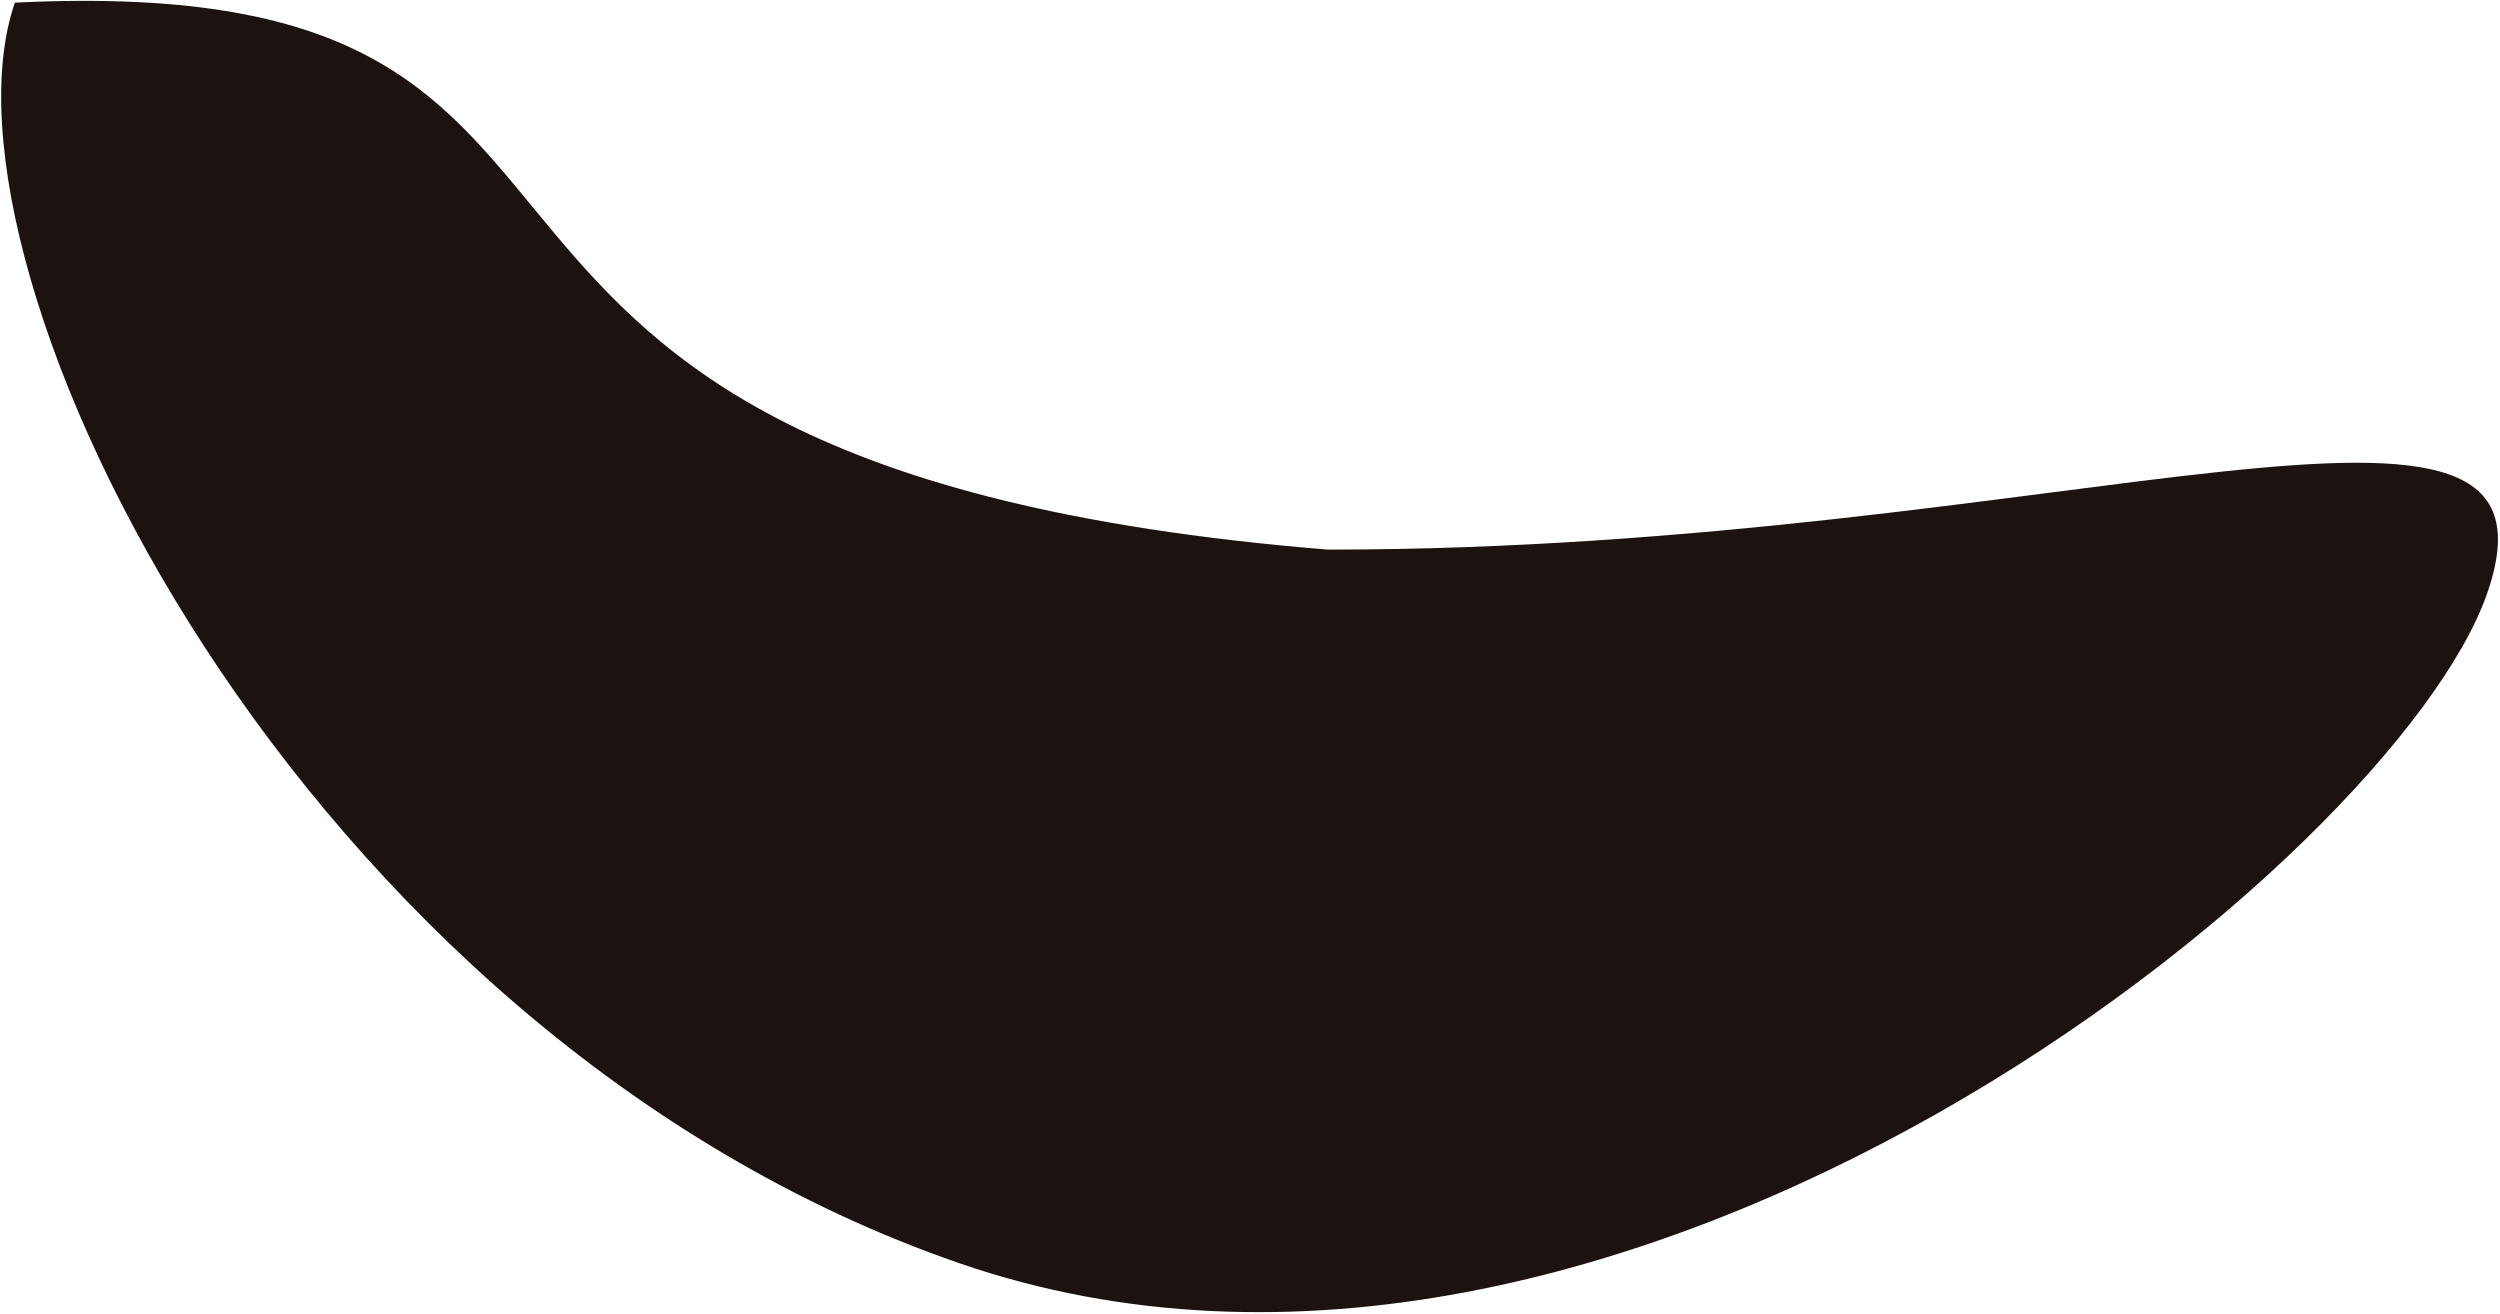 <?xml version="1.0" encoding="UTF-8"?> <svg xmlns="http://www.w3.org/2000/svg" width="953" height="501" viewBox="0 0 953 501" fill="none"><path d="M948.169 226.012C913.276 327.022 618.371 568.821 365.716 481.543C113.06 394.266 -29.224 102.022 5.669 1.012C279.169 -12.488 112.17 177.511 506.17 209.511C788.215 209.513 983.062 125.002 948.169 226.012Z" fill="#1C1212"></path></svg> 